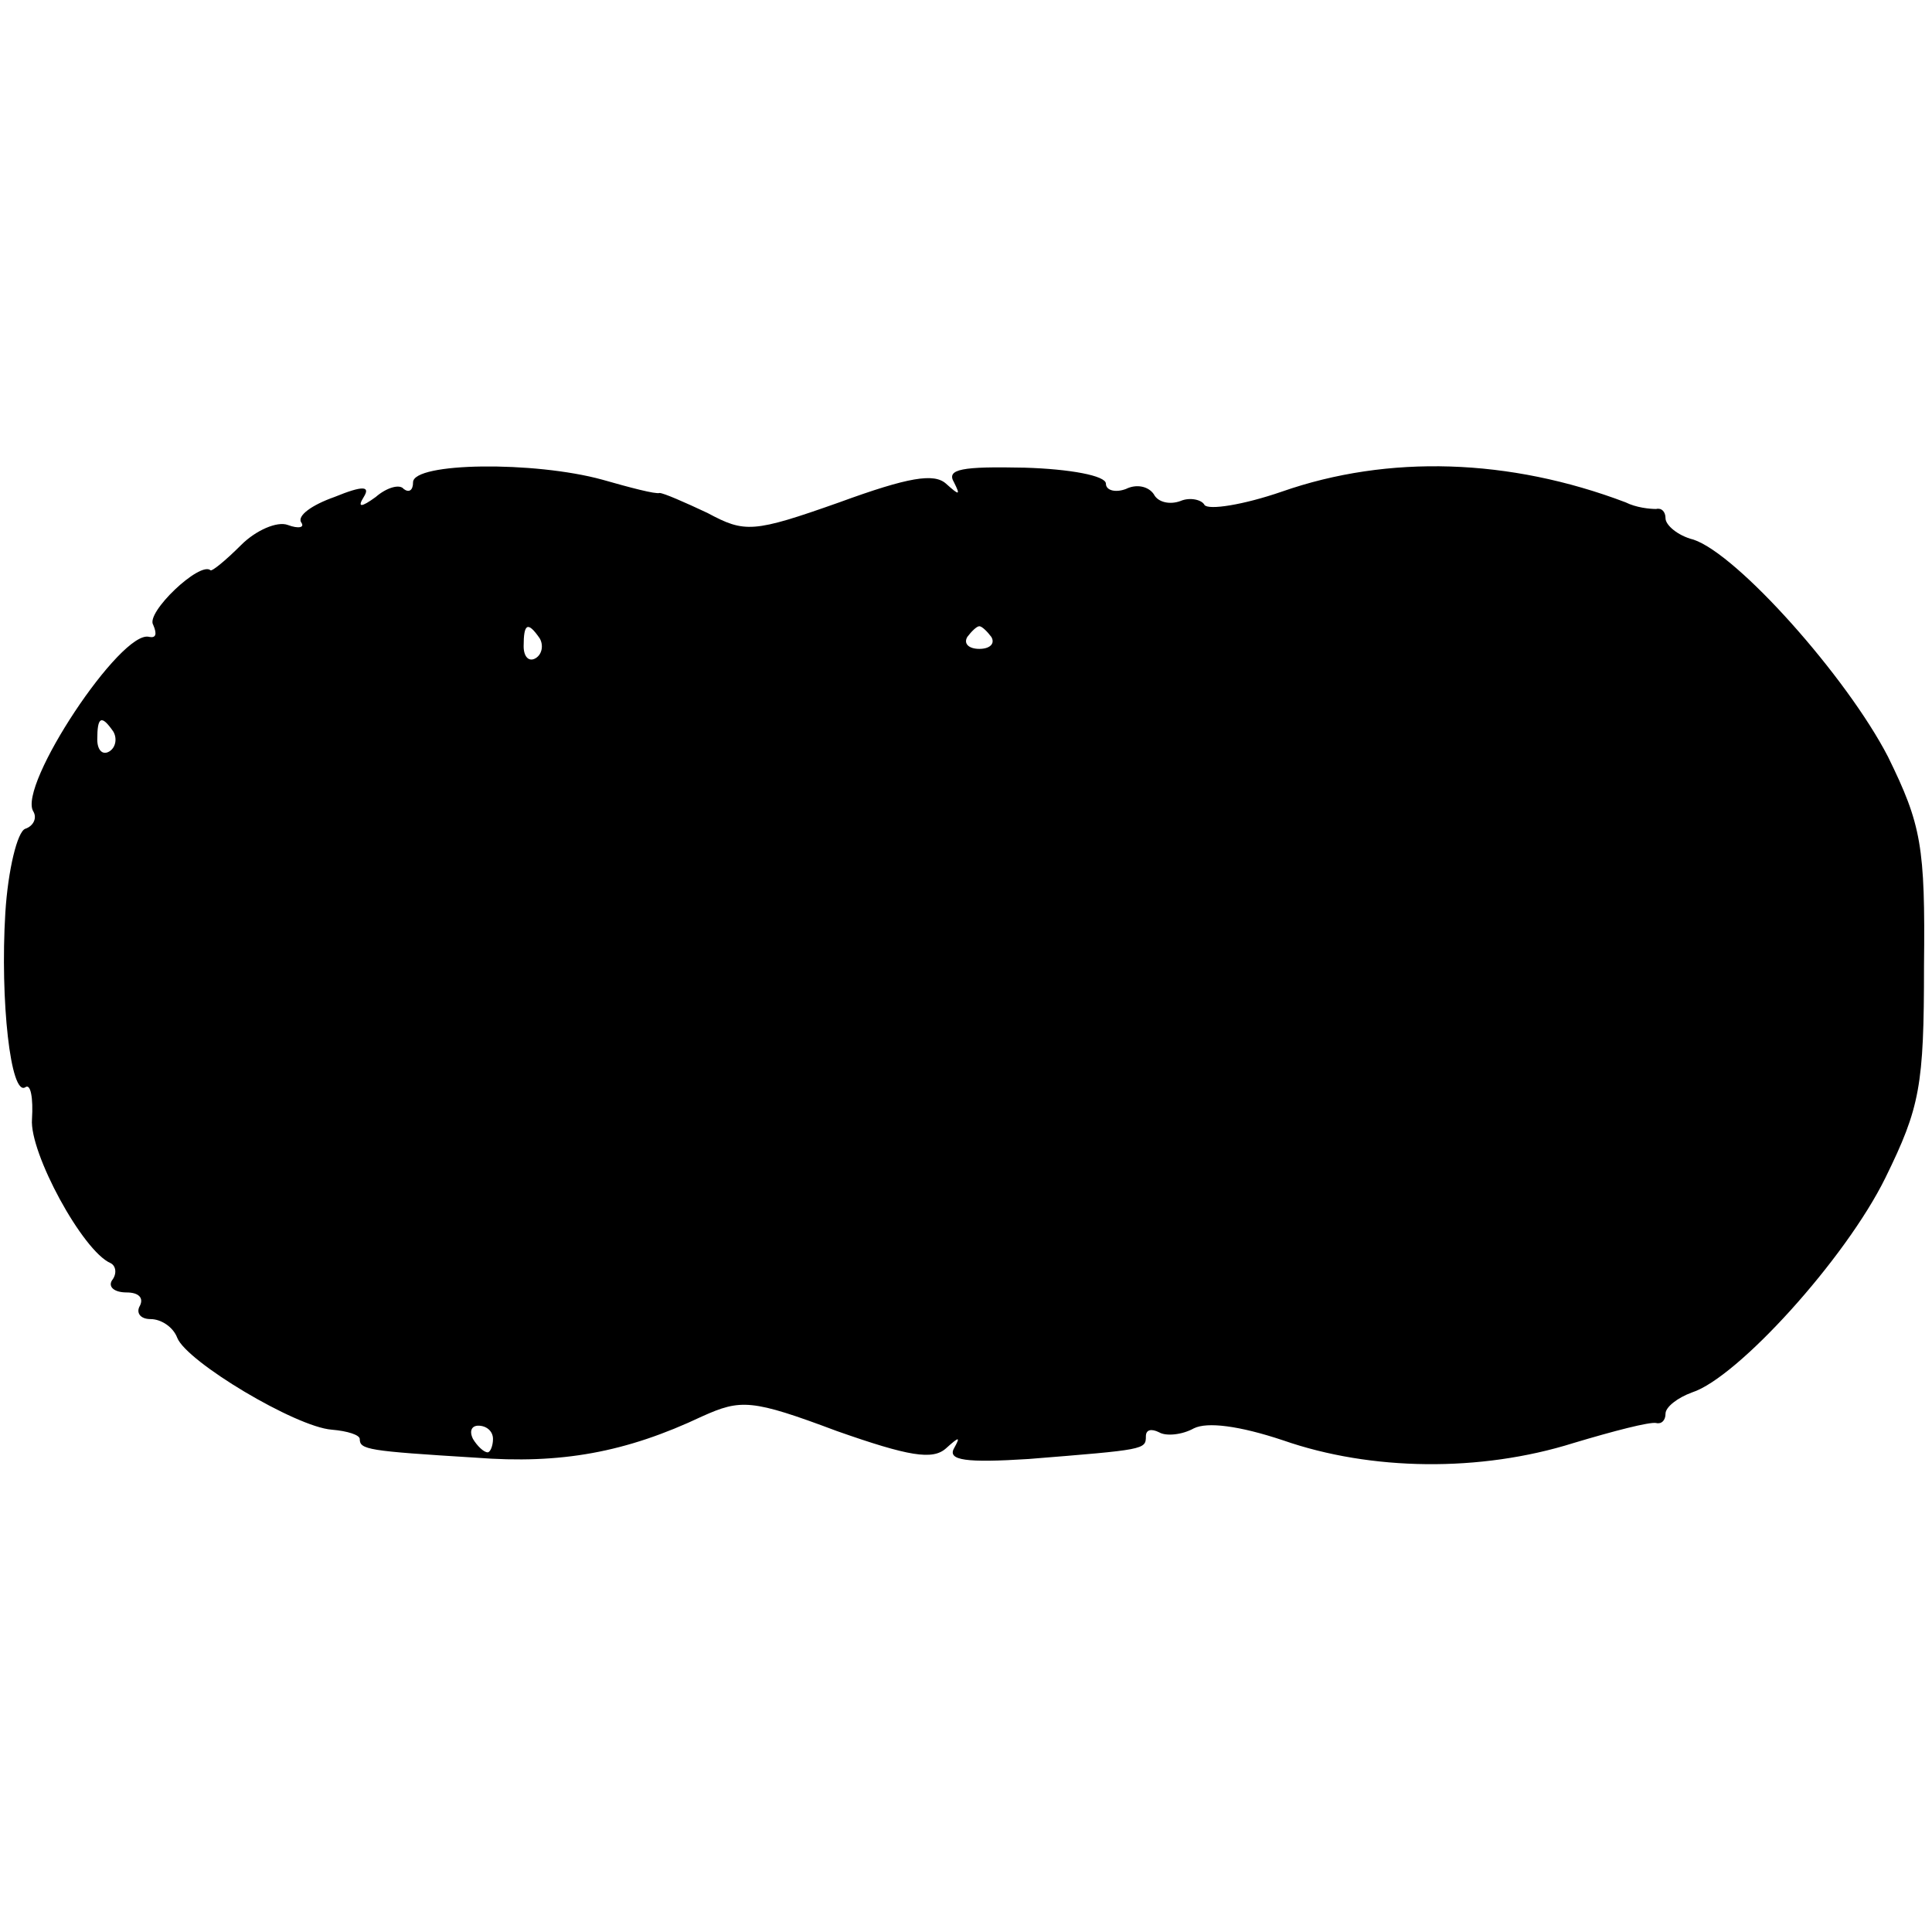 <?xml version="1.0" standalone="no"?>
<!DOCTYPE svg PUBLIC "-//W3C//DTD SVG 20010904//EN"
 "http://www.w3.org/TR/2001/REC-SVG-20010904/DTD/svg10.dtd">
<svg version="1.0" xmlns="http://www.w3.org/2000/svg"
 width="145pt" height="145pt" viewBox="0 0 145 145"
 preserveAspectRatio="xMidYMid meet">
<g transform="translate(0,145) scale(0.1,-0.1)"
fill="#000000" stroke="none">
<path d="M310 1088 c0 -6 -3 -8 -7 -5 -3 4 -13 1 -21 -6 -11 -8 -14 -8 -9 0 5
8 0 9 -22 0 -17 -6 -28 -14 -25 -19 3 -4 -2 -5 -10 -2 -8 3 -24 -4 -35 -15
-12 -12 -22 -20 -23 -19 -8 7 -49 -32 -43 -41 3 -7 2 -10 -3 -9 -21 6 -99
-112 -87 -131 3 -5 0 -11 -6 -13 -6 -2 -13 -31 -15 -63 -4 -66 4 -138 15 -131
4 3 6 -8 5 -24 -2 -25 38 -99 59 -108 4 -2 5 -8 1 -13 -3 -5 2 -9 11 -9 9 0
13 -4 10 -10 -3 -5 0 -10 8 -10 8 0 17 -6 20 -14 7 -18 89 -67 116 -69 12 -1
21 -4 21 -7 0 -8 6 -9 87 -14 64 -5 113 4 170 31 29 13 37 13 101 -11 54 -19
72 -22 82 -13 10 9 11 9 6 0 -5 -9 9 -11 56 -8 87 7 88 7 88 17 0 5 4 6 10 3
5 -3 17 -2 26 3 10 5 34 2 67 -9 66 -23 148 -24 218 -2 30 9 57 16 62 15 4 -1
7 2 7 7 0 5 9 12 20 16 34 11 115 100 145 161 26 53 29 69 29 159 1 90 -2 106
-27 157 -31 60 -113 152 -146 163 -12 3 -21 11 -21 16 0 5 -3 8 -7 7 -5 0 -15
1 -23 5 -87 33 -178 36 -258 8 -29 -10 -55 -14 -58 -10 -2 4 -11 6 -18 3 -8
-3 -17 -1 -20 5 -4 6 -13 8 -21 4 -8 -3 -15 -1 -15 4 0 6 -27 11 -61 12 -47 1
-59 -1 -53 -11 5 -10 4 -10 -6 -1 -9 8 -28 5 -80 -14 -65 -23 -71 -23 -99 -8
-17 8 -33 15 -36 15 -3 -1 -22 4 -43 10 -51 14 -142 13 -142 -2z m95 -117 c3
-5 2 -12 -3 -15 -5 -3 -9 1 -9 9 0 17 3 19 12 6z m339 1 c3 -5 -1 -9 -9 -9 -8
0 -12 4 -9 9 3 4 7 8 9 8 2 0 6 -4 9 -8z m-659 -71 c3 -5 2 -12 -3 -15 -5 -3
-9 1 -9 9 0 17 3 19 12 6z m285 -531 c0 -5 -2 -10 -4 -10 -3 0 -8 5 -11 10 -3
6 -1 10 4 10 6 0 11 -4 11 -10z"/>
</g>
</svg>
